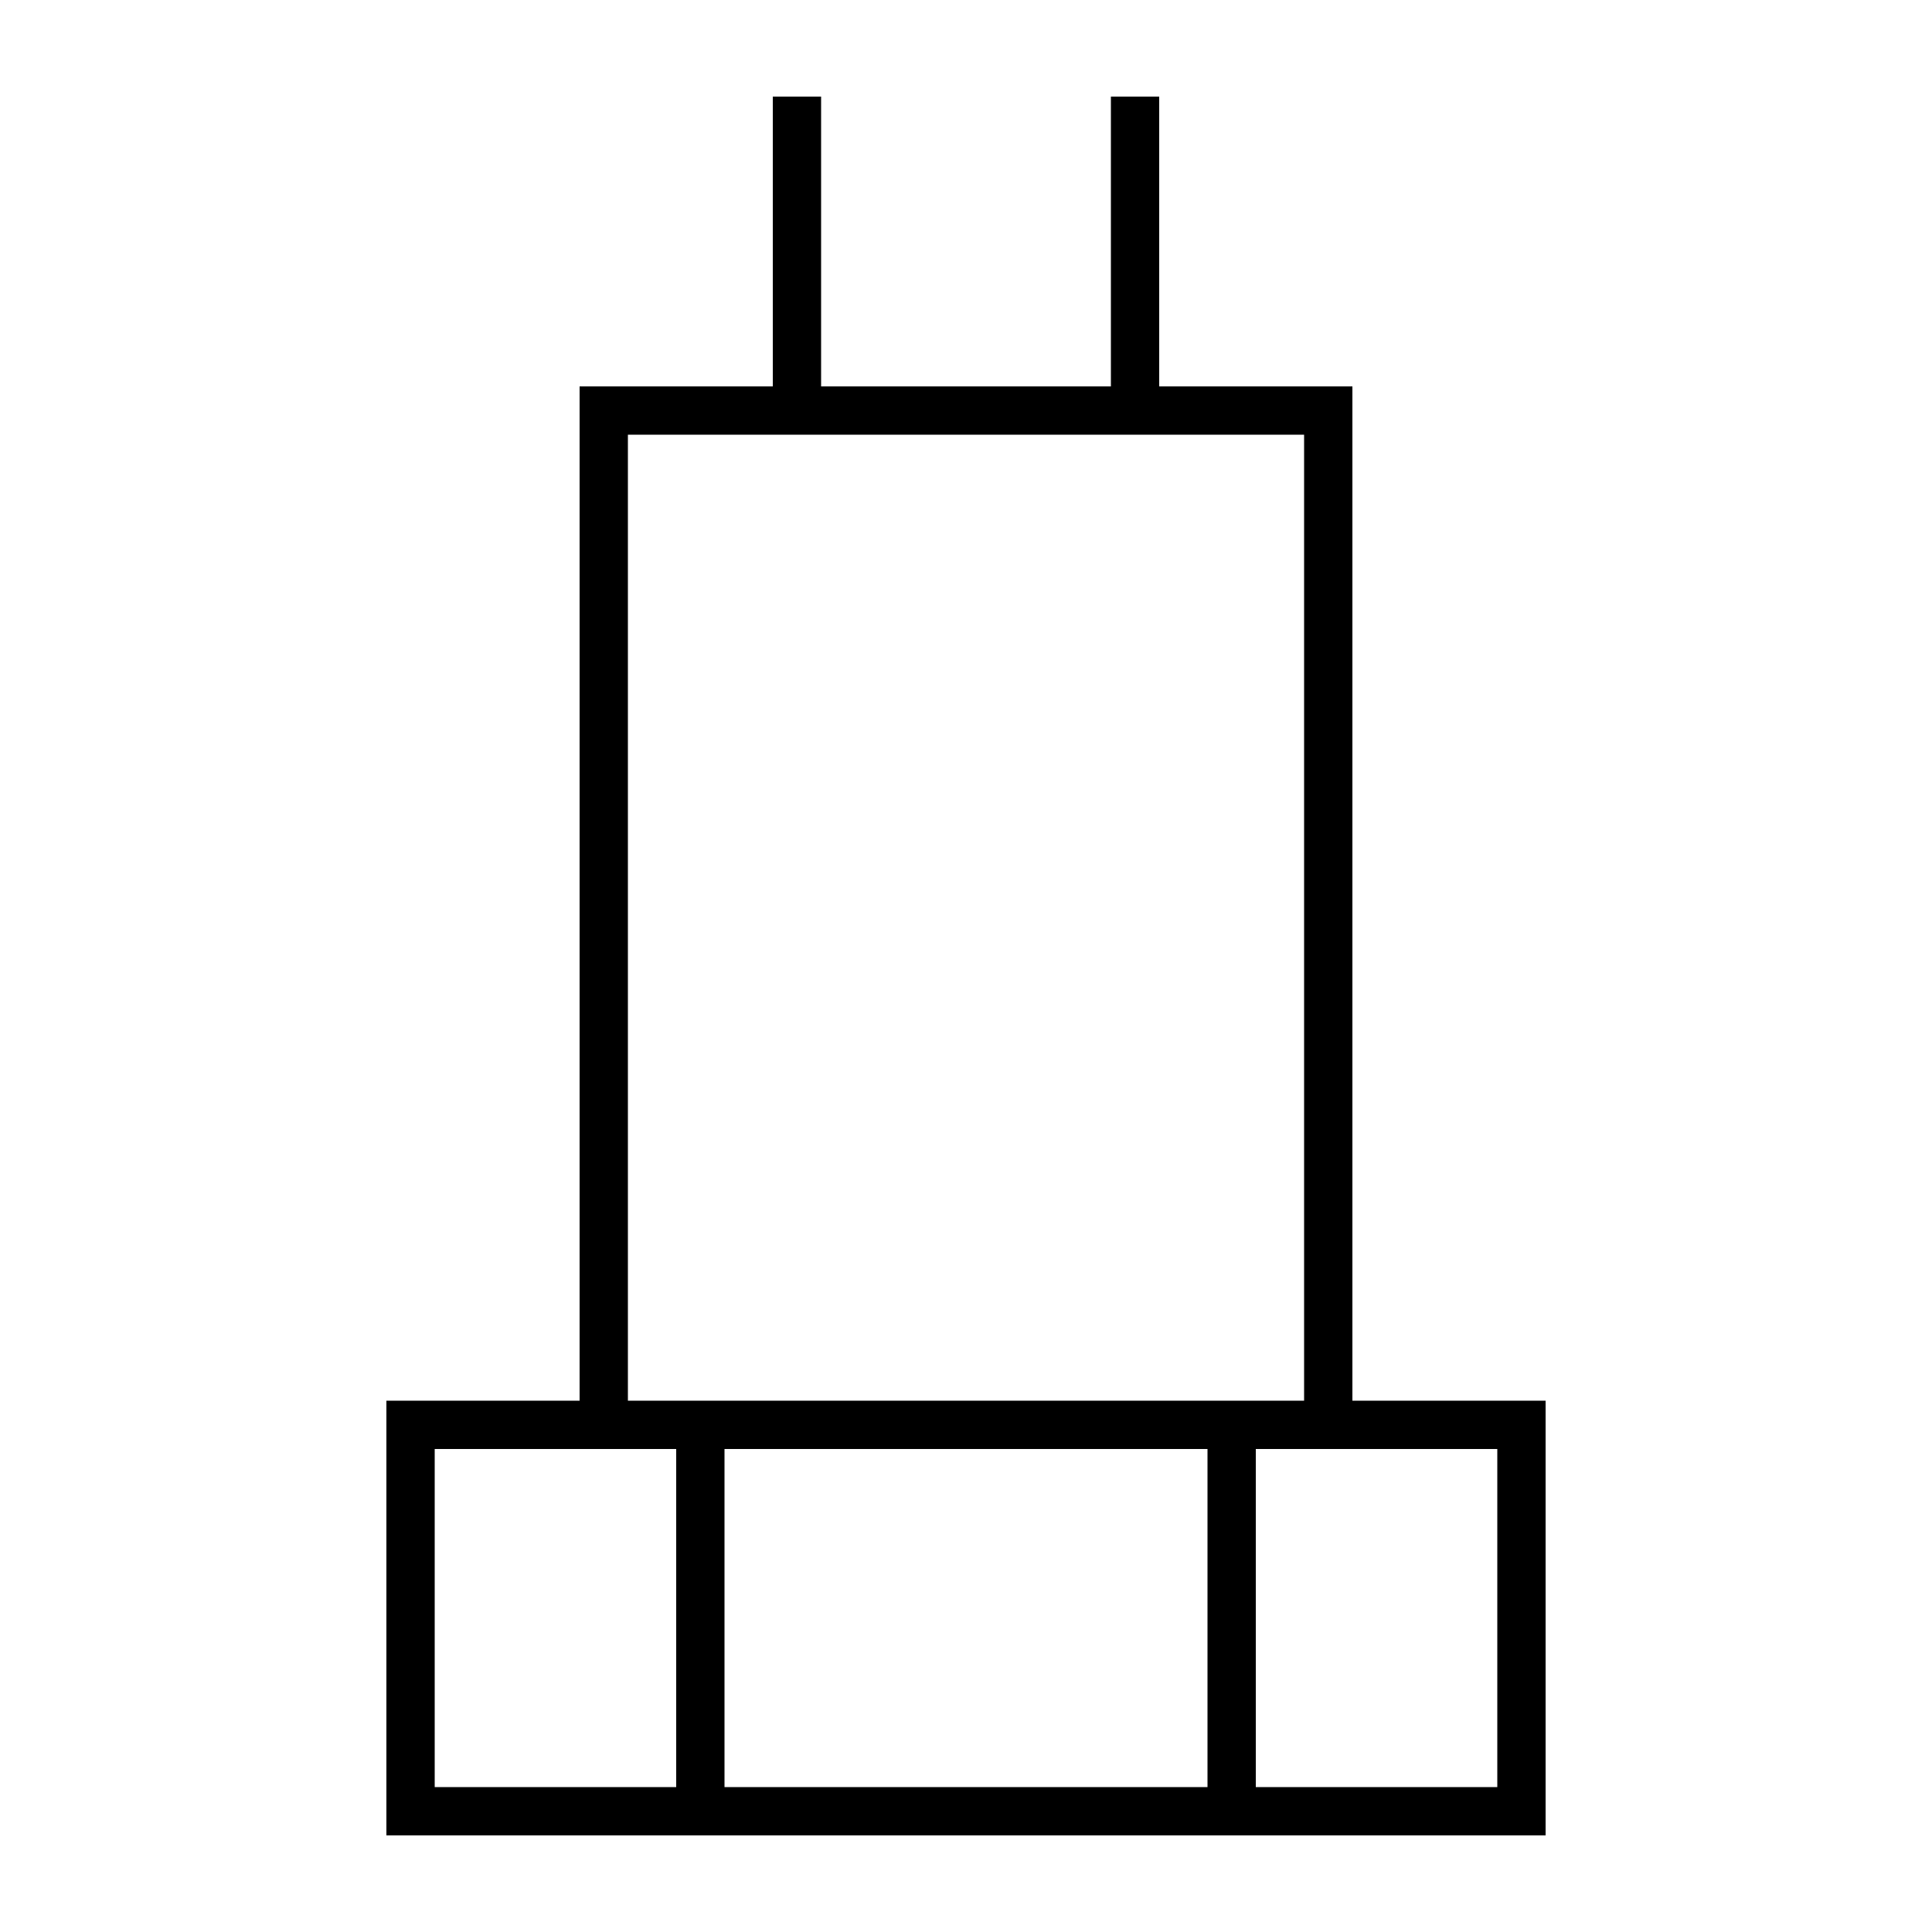 <svg xmlns="http://www.w3.org/2000/svg" viewBox="0 0 640 640"><!--! Font Awesome Pro 7.1.0 by @fontawesome - https://fontawesome.com License - https://fontawesome.com/license (Commercial License) Copyright 2025 Fonticons, Inc. --><path fill="currentColor" d="M272 128L368 128L368 32L384 32L384 128L448 128L448 464L512 464L512 608L128 608L128 464L192 464L192 128L256 128L256 32L272 32L272 128zM144 592L224 592L224 480L144 480L144 592zM240 592L400 592L400 480L240 480L240 592zM416 592L496 592L496 480L416 480L416 592zM208 464L432 464L432 144L208 144L208 464z"/></svg>